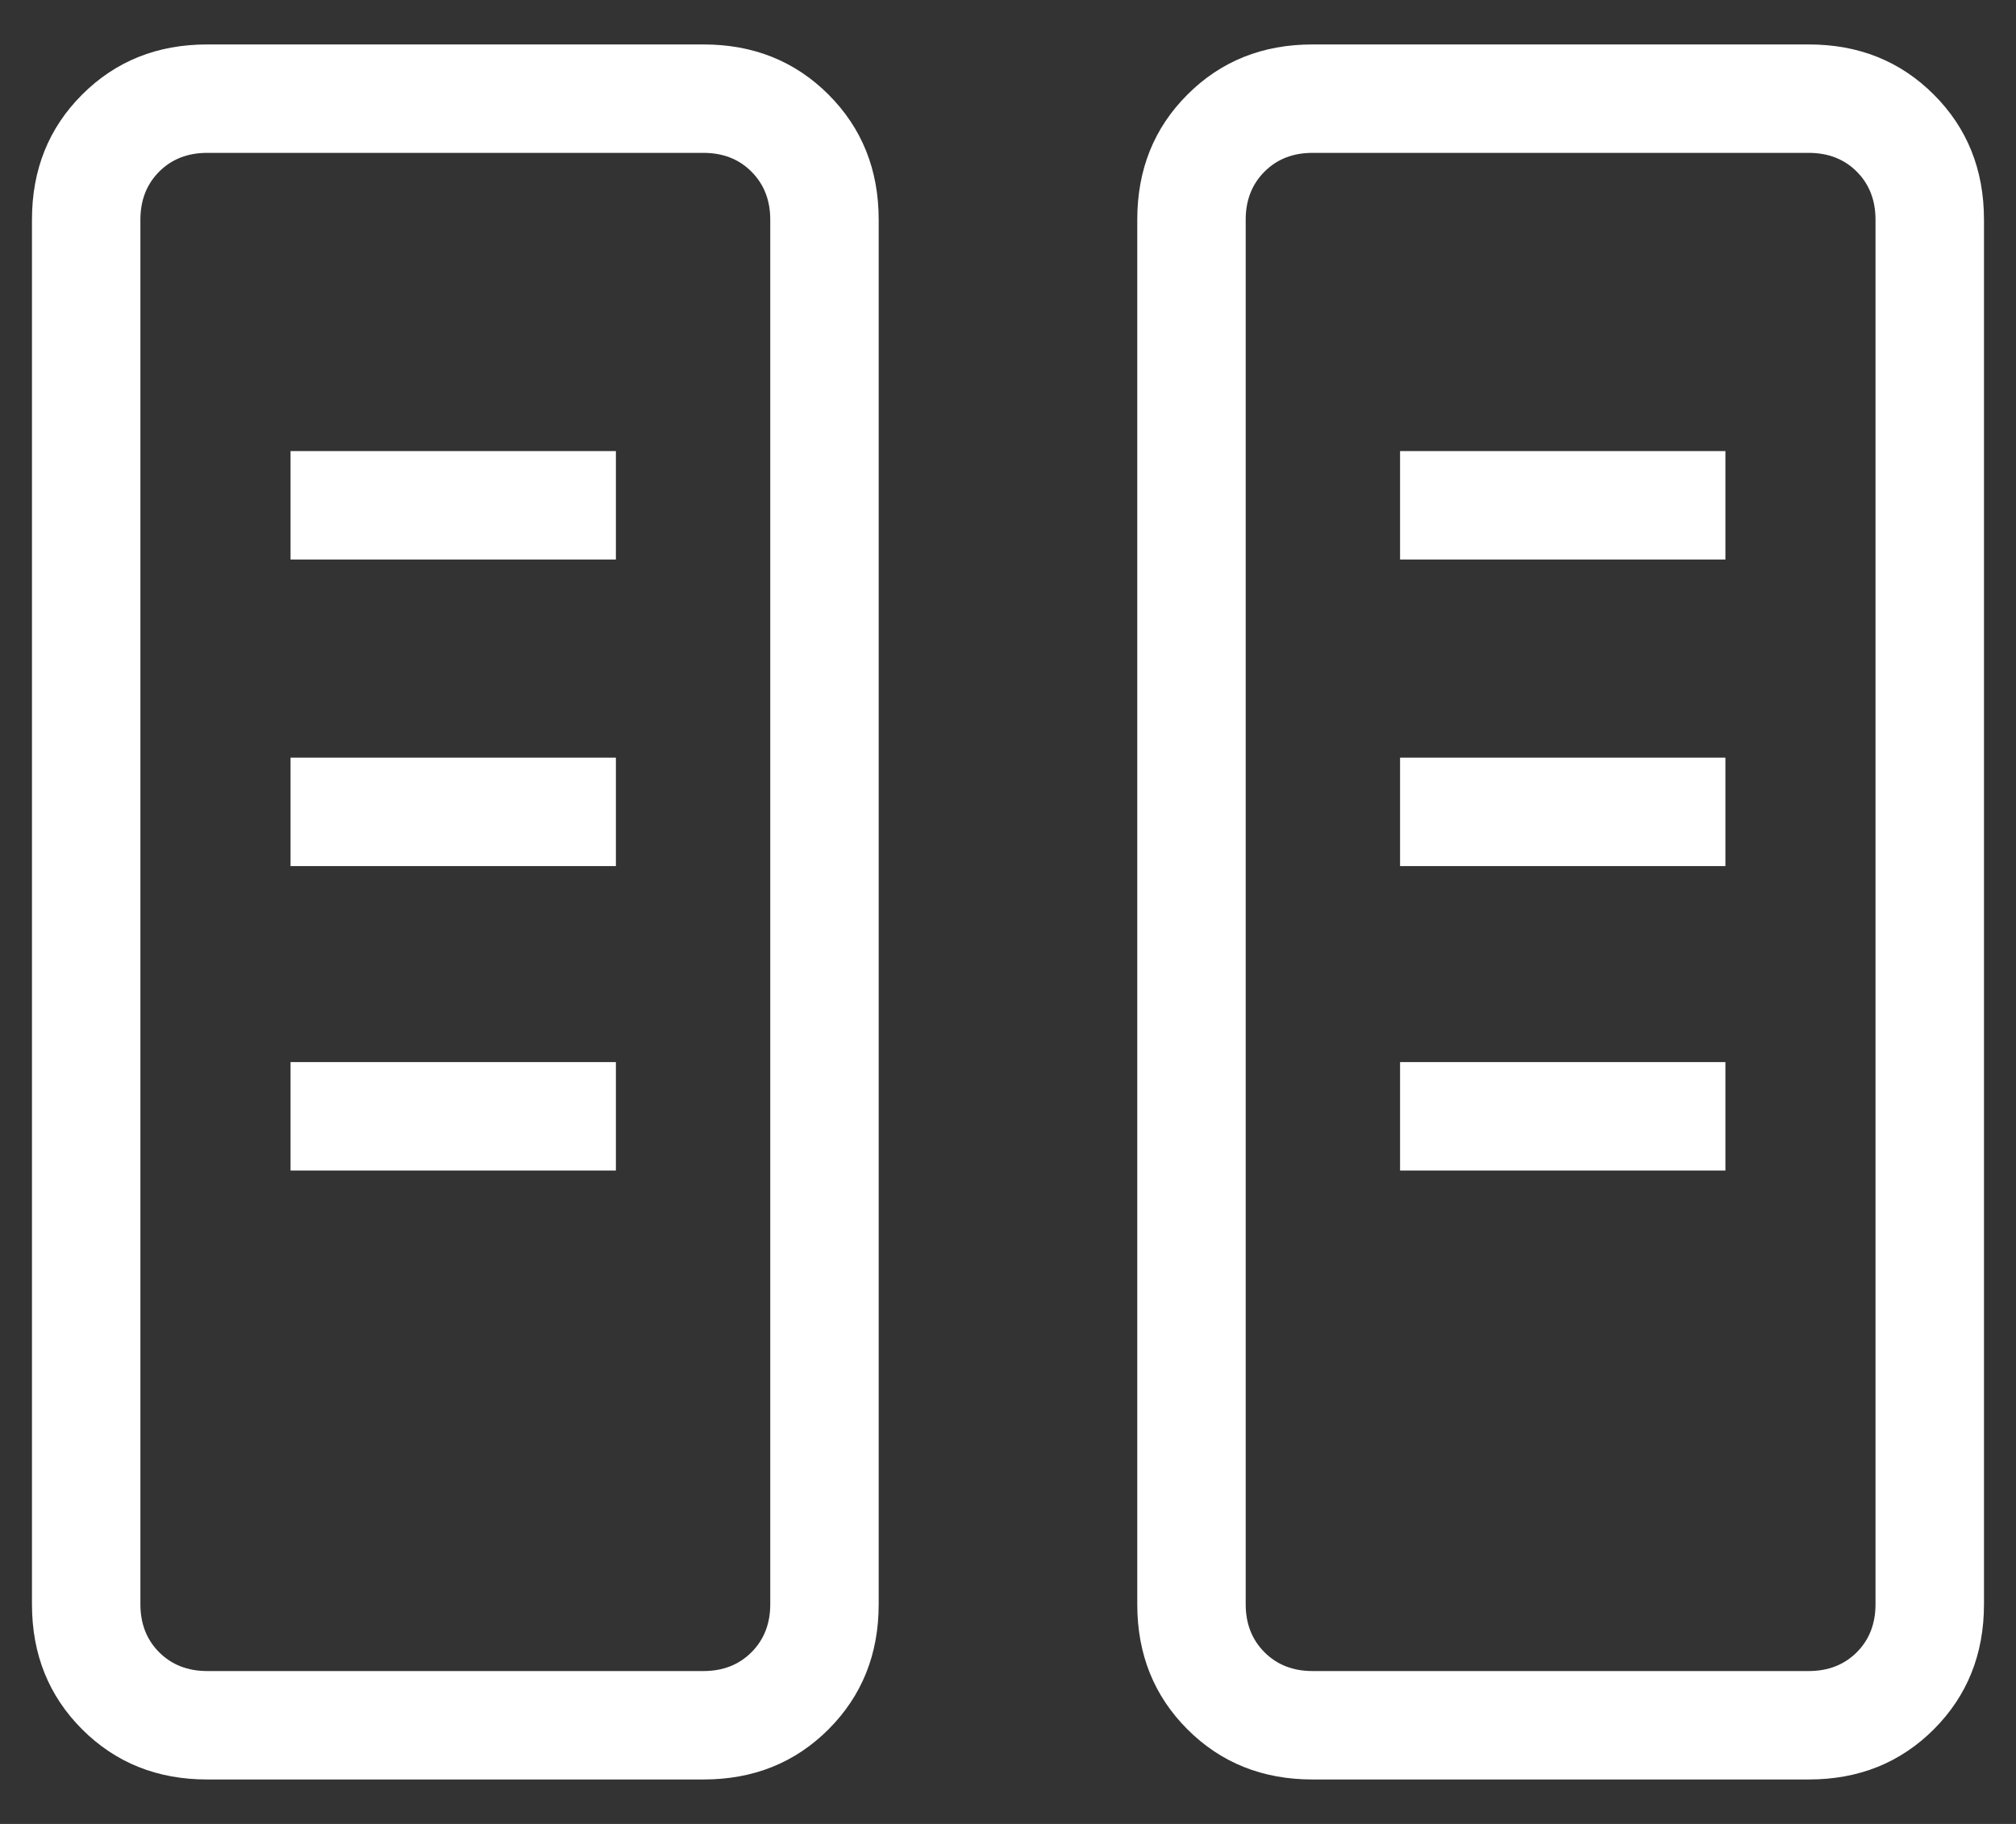 <svg width="42" height="38" viewBox="0 0 42 38" fill="none" xmlns="http://www.w3.org/2000/svg">
<rect x="0" y="0" width="42" height="38" fill="#333333" stroke="none"/>
<path d="M4.316 37.074C3.276 37.074 2.408 36.726 1.711 36.029C1.014 35.332 0.666 34.464 0.666 33.424V4.576C0.666 3.536 1.014 2.667 1.711 1.971C2.408 1.274 3.276 0.926 4.316 0.926H14.656C15.696 0.926 16.564 1.274 17.261 1.971C17.957 2.667 18.306 3.536 18.306 4.576V33.424C18.306 34.464 17.957 35.332 17.261 36.029C16.564 36.726 15.696 37.074 14.656 37.074H4.316ZM27.343 37.074C26.303 37.074 25.434 36.726 24.738 36.029C24.041 35.332 23.693 34.464 23.693 33.424V4.576C23.693 3.536 24.041 2.667 24.738 1.971C25.434 1.274 26.303 0.926 27.343 0.926H37.683C38.723 0.926 39.591 1.274 40.288 1.971C40.984 2.667 41.333 3.536 41.333 4.576V33.424C41.333 34.464 40.984 35.332 40.288 36.029C39.591 36.726 38.723 37.074 37.683 37.074H27.343ZM4.316 34.815H14.656C15.062 34.815 15.395 34.684 15.655 34.424C15.916 34.163 16.047 33.83 16.047 33.424V4.576C16.047 4.17 15.916 3.837 15.655 3.576C15.395 3.315 15.062 3.185 14.656 3.185H4.316C3.91 3.185 3.577 3.315 3.316 3.576C3.056 3.837 2.925 4.17 2.925 4.576V33.424C2.925 33.83 3.056 34.163 3.316 34.424C3.577 34.684 3.91 34.815 4.316 34.815ZM27.343 34.815H37.683C38.088 34.815 38.422 34.684 38.683 34.424C38.943 34.163 39.073 33.83 39.073 33.424V4.576C39.073 4.17 38.943 3.837 38.683 3.576C38.422 3.315 38.088 3.185 37.683 3.185H27.343C26.937 3.185 26.604 3.315 26.344 3.576C26.083 3.837 25.952 4.17 25.952 4.576V33.424C25.952 33.83 26.083 34.163 26.344 34.424C26.604 34.684 26.937 34.815 27.343 34.815ZM6.053 24.387H12.831V22.128H6.053V24.387ZM29.168 24.387H35.946V22.128H29.168V24.387ZM6.053 18.044H12.831V15.785H6.053V18.044ZM29.168 18.044H35.946V15.785H29.168V18.044ZM6.053 11.657H12.831V9.398H6.053V11.657ZM29.168 11.657H35.946V9.398H29.168V11.657ZM4.316 34.815H2.925H16.047H4.316ZM27.343 34.815H25.952H39.073H27.343Z" fill="white"/>
</svg>
